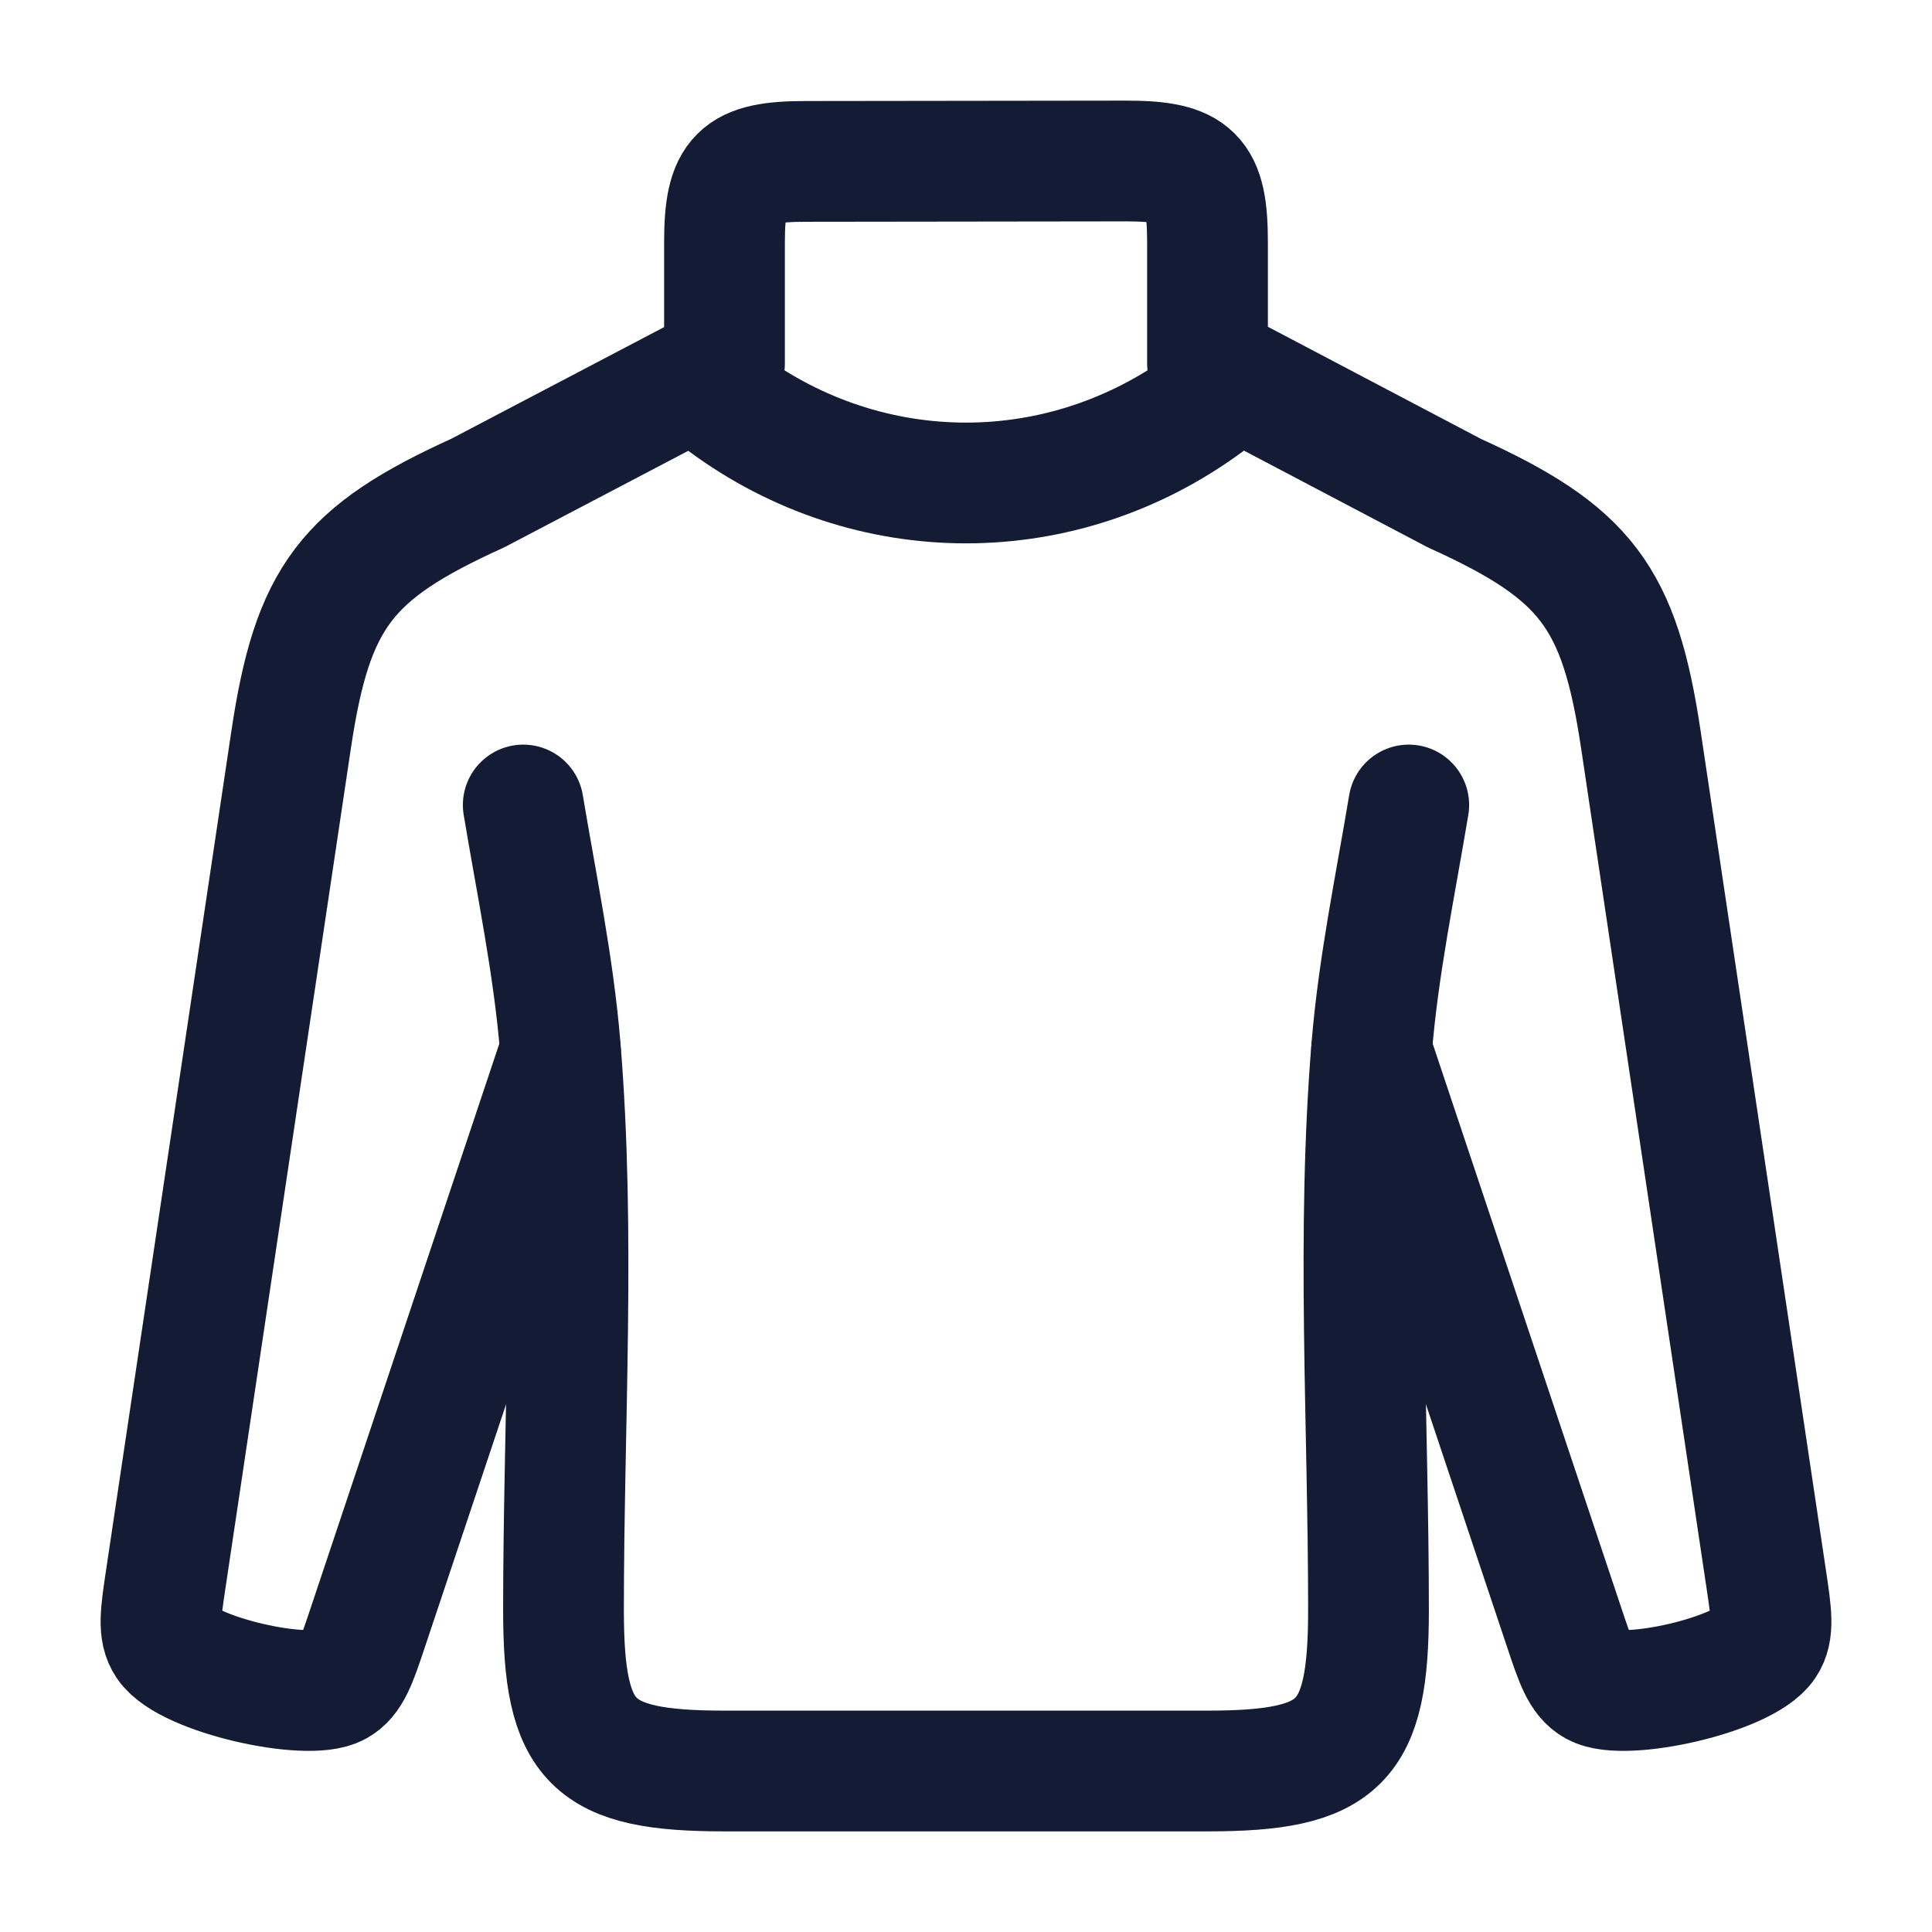 <svg width="24" height="24" viewBox="0 0 24 24" fill="none" xmlns="http://www.w3.org/2000/svg">
<path d="M6.962 13.059L4.568 20.22C4.429 20.637 4.359 20.845 4.187 20.94C3.824 21.14 2.329 20.808 2.071 20.425C1.962 20.264 1.995 20.048 2.059 19.618L3.616 9.192C3.881 7.417 4.299 6.867 5.935 6.125L9 4.517V3.01C9 2.178 9.175 2.005 10.008 2.005L13.992 2C14.825 2 15 2.173 15 3.005V4.512L18.065 6.125C19.701 6.867 20.119 7.417 20.384 9.192L21.941 19.618C22.005 20.048 22.038 20.264 21.929 20.425C21.671 20.808 20.176 21.14 19.813 20.94C19.641 20.845 19.571 20.637 19.432 20.22L17.038 13.059" stroke="#141B34" stroke-width="1.5" stroke-linecap="round" stroke-linejoin="round"/>
<path d="M6.5 10C6.666 10.997 6.876 11.996 6.959 13.003C7.15 15.315 7 17.683 7 20C7 21.655 7.345 22 9 22H15C16.655 22 17 21.655 17 20C17 17.683 16.849 15.315 17.041 13.003C17.124 11.996 17.334 10.997 17.5 10" stroke="#141B34" stroke-width="1.5" stroke-linecap="round" stroke-linejoin="round"/>
<path d="M9 5C10.8 6.333 13.2 6.333 15 5" stroke="#141B34" stroke-width="1.5" stroke-linecap="round" stroke-linejoin="round"/>
</svg>
